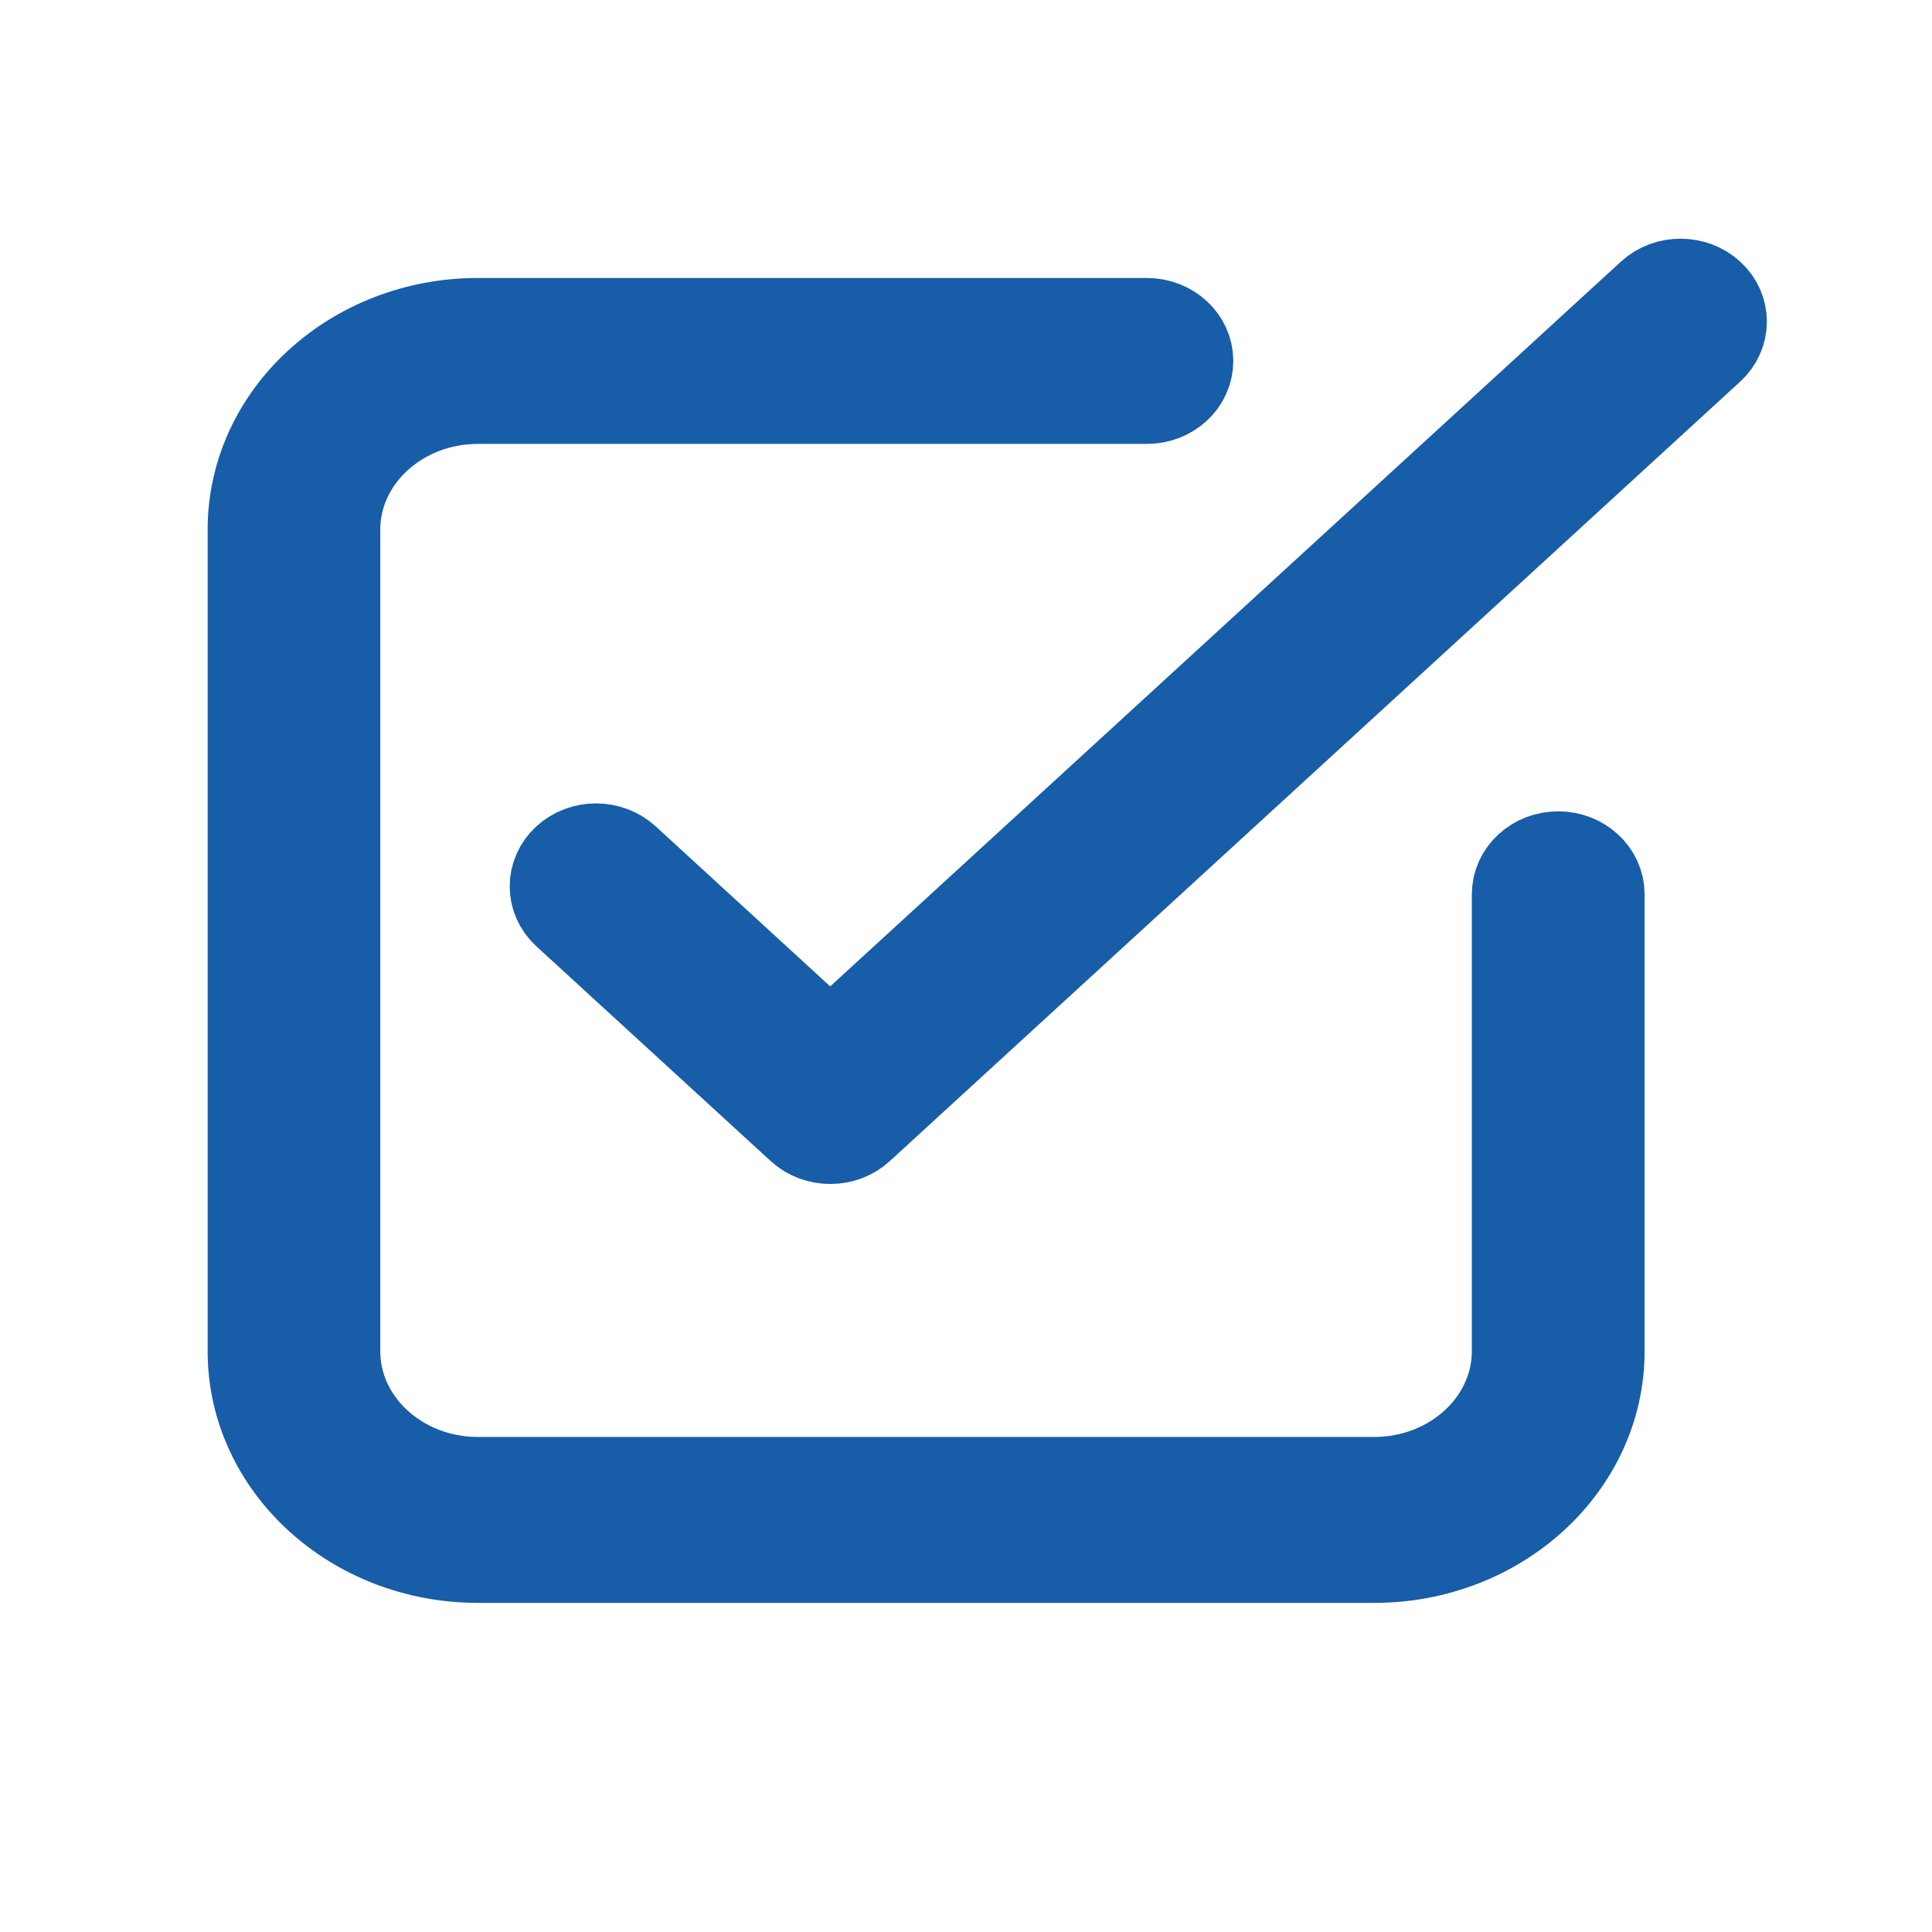 <svg width="17" height="17" viewBox="0 0 17 17" fill="none" xmlns="http://www.w3.org/2000/svg">
<path d="M13.711 7.539C13.512 7.539 13.351 7.687 13.351 7.869V11.89C13.351 12.526 12.786 13.044 12.092 13.044H4.205C3.511 13.044 2.946 12.526 2.946 11.89V4.66C2.946 4.024 3.511 3.506 4.205 3.506H10.092C10.291 3.506 10.452 3.358 10.452 3.176C10.452 2.994 10.291 2.846 10.092 2.846H4.205C3.114 2.846 2.227 3.66 2.227 4.66V11.89C2.227 12.89 3.114 13.704 4.205 13.704H12.092C13.183 13.704 14.071 12.89 14.071 11.89V7.869C14.071 7.687 13.91 7.539 13.711 7.539Z" fill="#175DA8" stroke="#175DA8" stroke-width="0.8"/>
<path d="M15.042 2.597C14.901 2.468 14.673 2.468 14.533 2.597L7.305 9.222L5.499 7.566C5.358 7.437 5.131 7.437 4.99 7.566C4.85 7.695 4.85 7.903 4.99 8.032L7.051 9.921C7.122 9.986 7.214 10.018 7.306 10.018C7.398 10.018 7.49 9.986 7.56 9.921C7.56 9.921 7.56 9.921 7.56 9.921L15.042 3.063C15.182 2.934 15.182 2.725 15.042 2.597Z" fill="#175DA8" stroke="#175DA8" stroke-width="0.8"/>
</svg>

